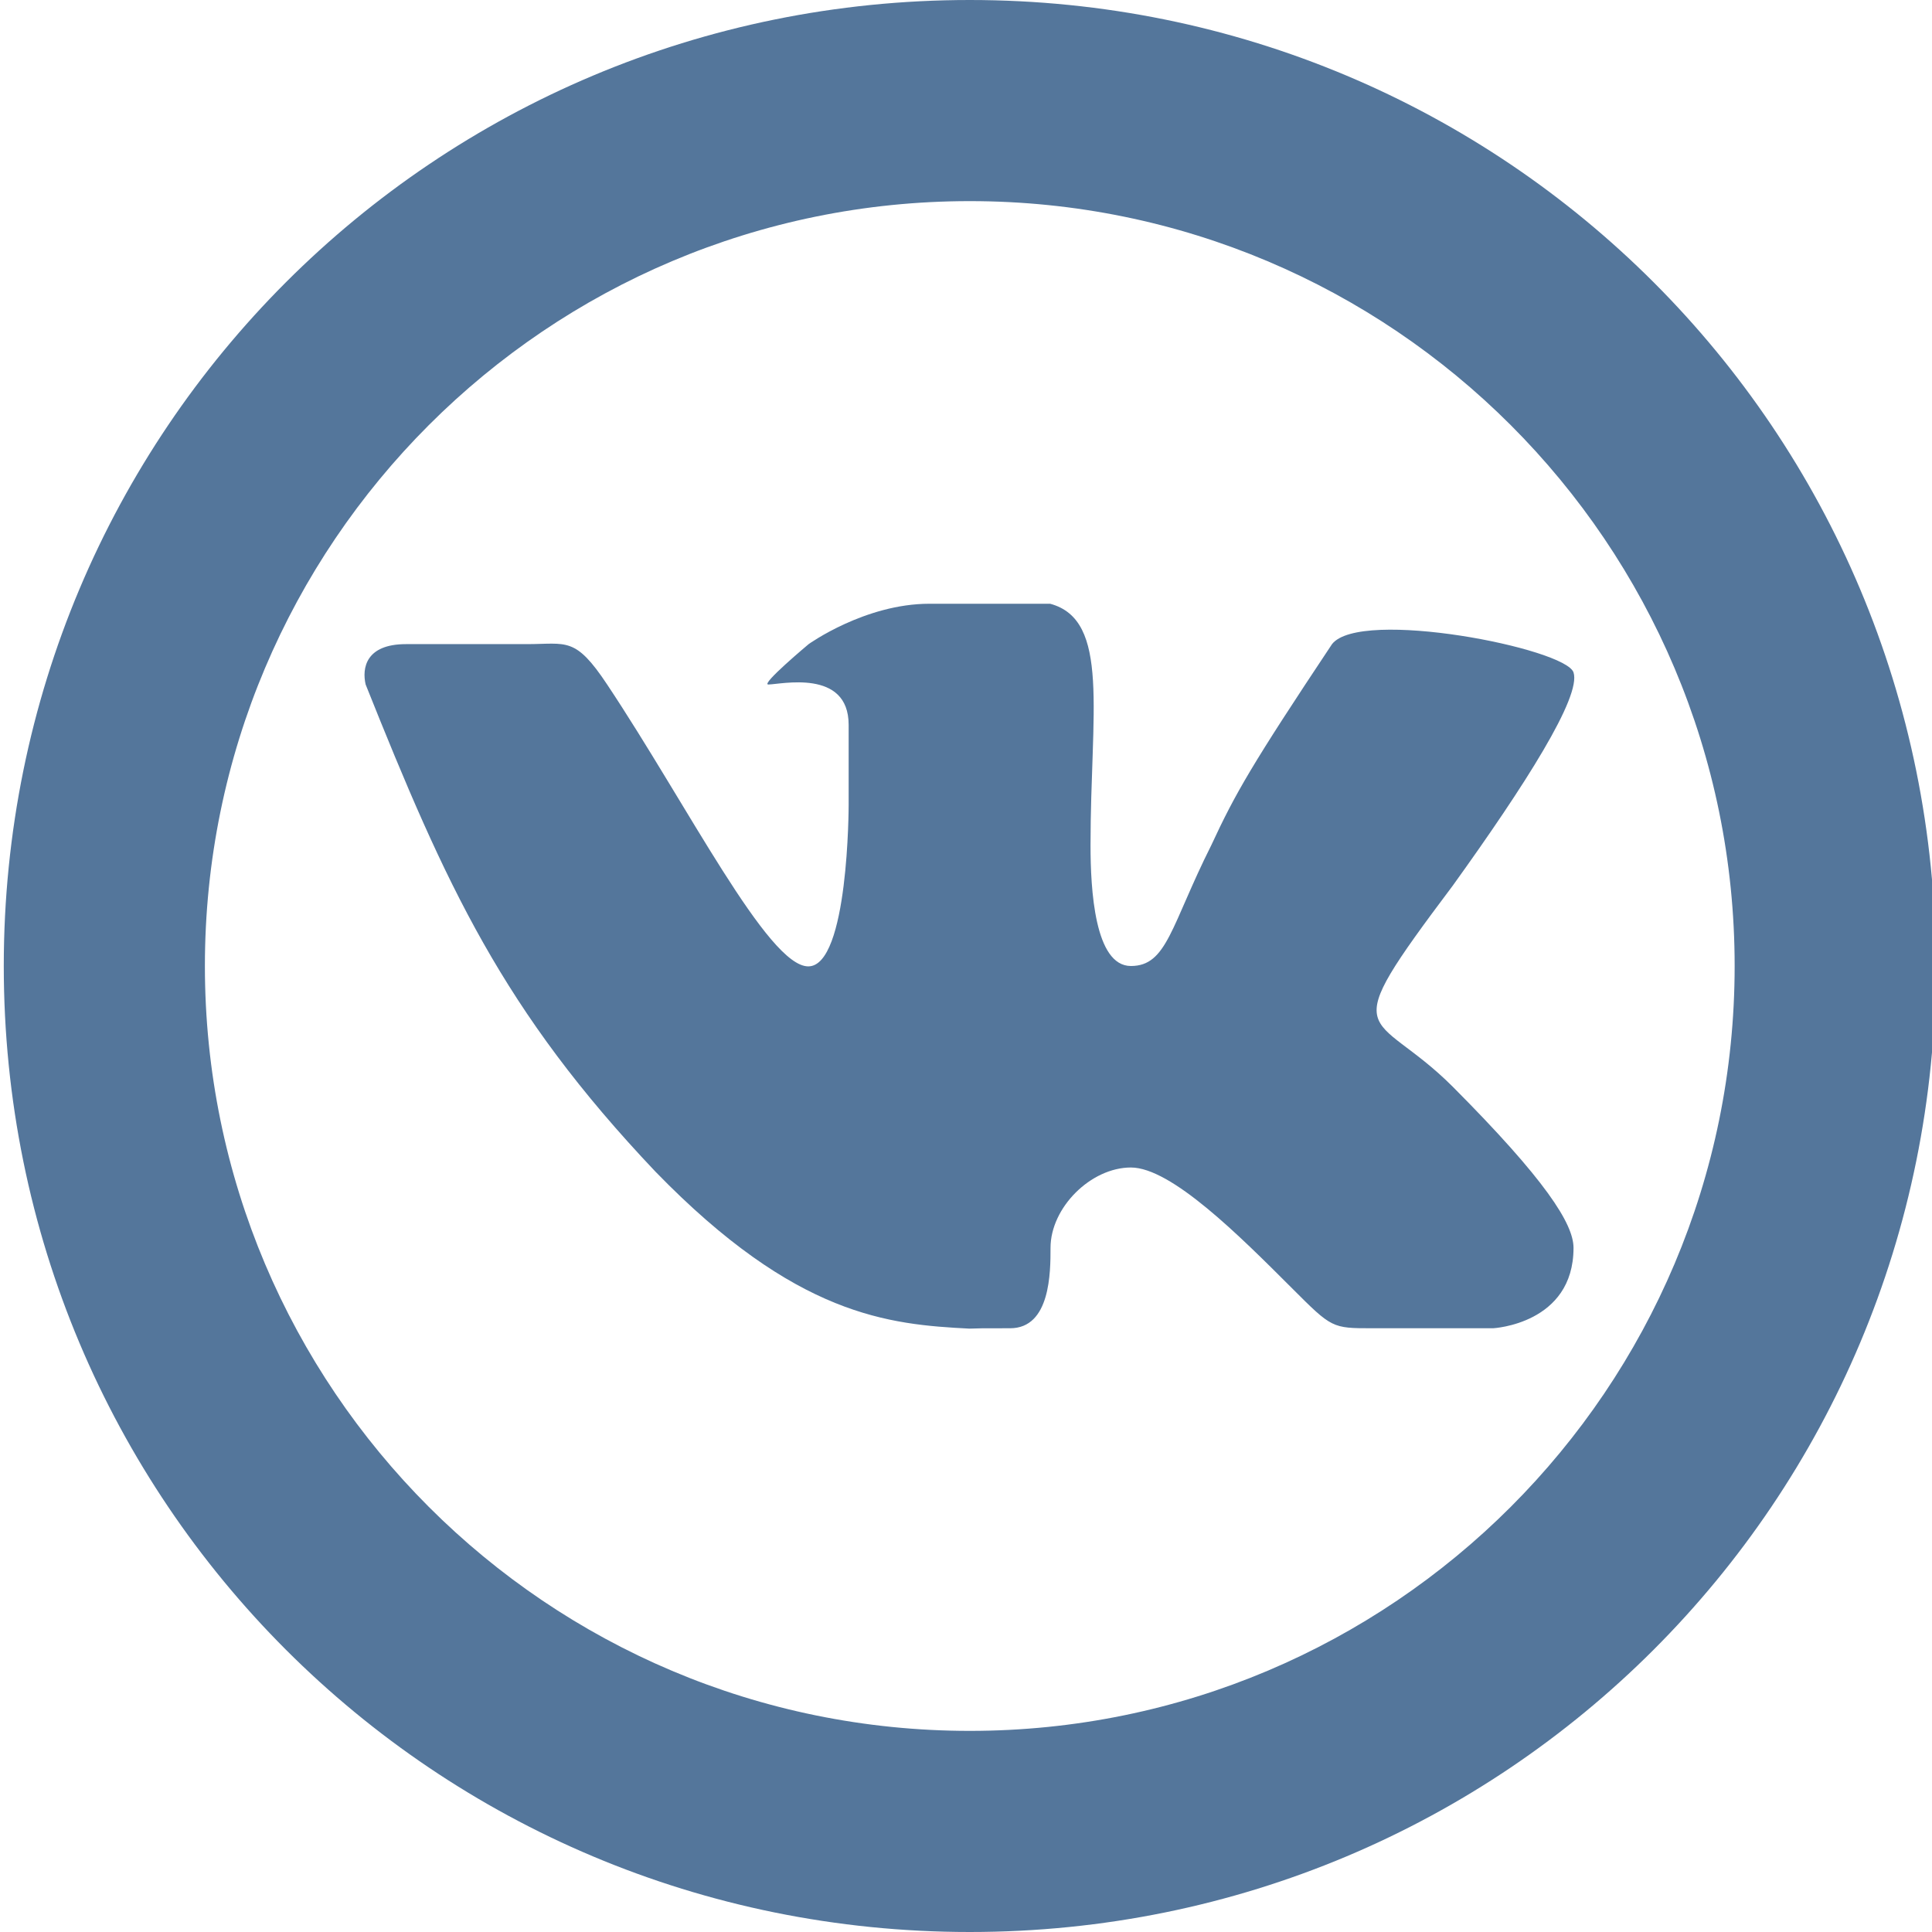 <?xml version="1.0" encoding="utf-8"?>
<!-- Generator: Adobe Illustrator 22.0.1, SVG Export Plug-In . SVG Version: 6.00 Build 0)  -->
<svg version="1.1" id="Слой_1" xmlns="http://www.w3.org/2000/svg" xmlns:xlink="http://www.w3.org/1999/xlink" x="0px" y="0px"
	 viewBox="0 0 512 512" style="enable-background:new 0 0 512 512;" xml:space="preserve">
<style type="text/css">
	.st0{fill:#54769B;}
</style>
<g id="Layer_1">
</g>
<path id="VK_1_" class="st0" d="M267.7,352c10.7,0,10.7-14.9,10.7-21.3c0-10.7,10.7-21.3,21.3-21.3c10.7,0,28.8,18.1,42.7,32
	C353,352,353,352,363.7,352c10.7,0,32,0,32,0s21.3-1.1,21.3-21.3c0-6.4-7.5-18.1-32-42.7c-21.3-21.3-32-10.7,0-53.3
	c19.2-26.7,34.1-50.1,32-56.5c-2.1-6.4-56.5-17.1-64-7.5c-21.3,32-25.6,39.5-32,53.3c-10.7,21.3-11.7,32-21.3,32
	c-9.6,0-10.7-20.3-10.7-32c0-35.2,5.3-59.7-10.7-64c0,0-21.3,0-32,0c-17.1,0-32,10.7-32,10.7s-12.8,10.7-10.7,10.7
	c3.2,0,21.3-4.3,21.3,10.7c0,10.7,0,21.3,0,21.3s0,42.7-10.7,42.7c-10.7,0-32-42.7-53.3-74.7c-8.5-12.8-10.7-10.7-21.3-10.7
	c-11.7,0-21.3,0-32,0s-11.7,6.4-10.7,10.7c21.3,53.3,36.3,86.4,76.8,129.1c37.3,38.4,61.9,40.5,83.2,41.6
	C262.3,352,257,352,267.7,352z"/>
<path class="st0" d="M257,0C115.1,0,1,114.1,1,256s114.1,256,256,256s256-114.1,256-256S398.9,0,257,0z M257,458.7
	C145,458.7,54.3,368,54.3,256S145,53.3,257,53.3S459.7,144,459.7,256S369,458.7,257,458.7z"/>
</svg>
